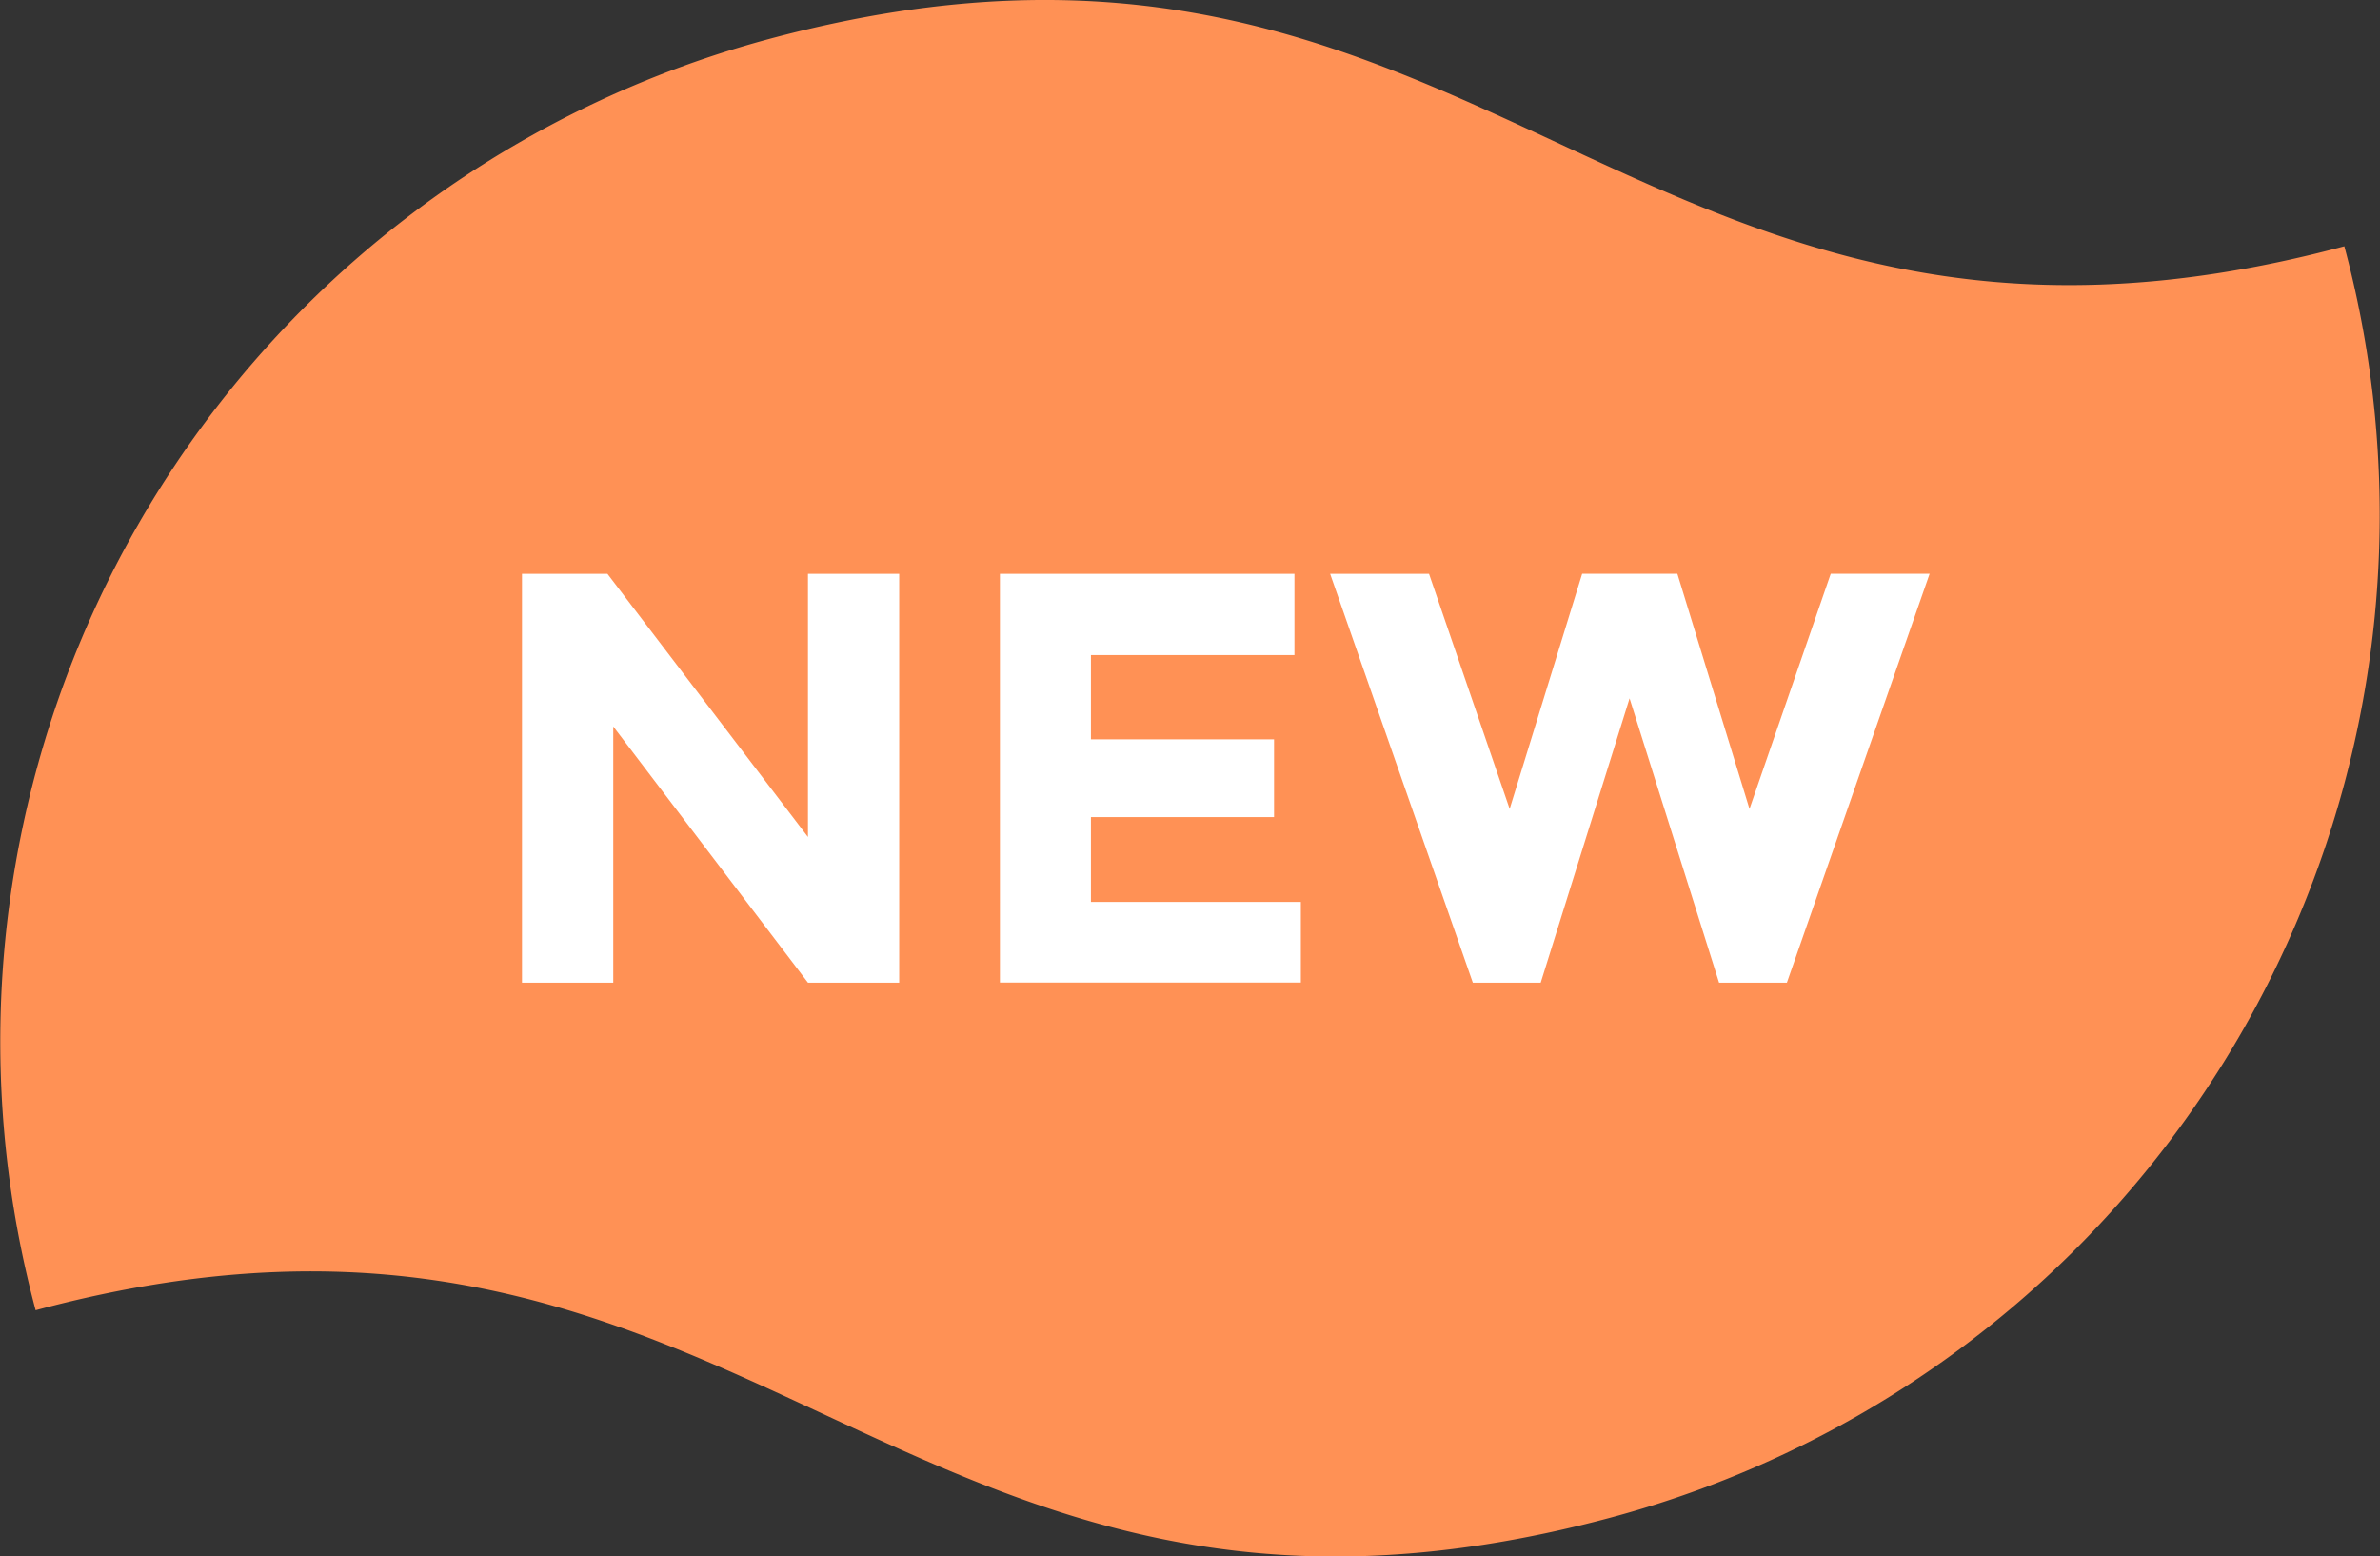 <svg xmlns="http://www.w3.org/2000/svg" width="64.982" height="42.485" viewBox="0 0 64.982 42.485"><rect x="0" y="0" width="64.982" height="42.485" fill="#333333" stroke="none"/><defs><clipPath id="a"><path data-name="長方形 9607" fill="#ff9155" d="M0 0h64.982v42.485H0z"/></clipPath></defs><g data-name="グループ 3374" clip-path="url(#a)"><path data-name="パス 14929" d="M64.009 6.722c-19.549 5.238-23.452-10.9-43-5.661A28.334 28.334 0 00.973 35.764c19.549-5.238 23.452 10.9 43 5.661a28.334 28.334 0 0020.036-34.7" fill="#ff9155"/><path data-name="パス 14930" d="M22.06 15.663h2.491v11.159H22.06l-5.316-6.992v6.992h-2.492V15.663h2.333l5.475 7.183z" fill="#fff"/><path data-name="パス 14931" d="M35.343 15.663v2.218h-5.557v2.3h5v2.122h-5v2.316h5.732v2.2h-8.217V15.663z" fill="#fff"/><path data-name="パス 14932" d="M41.219 22.08l1.979-6.418h2.6l1.969 6.418 2.218-6.418h2.7l-3.897 11.16h-1.852l-2.443-7.76-2.426 7.76h-1.854l-3.896-11.159h2.7z" fill="#fff"/></g></svg>